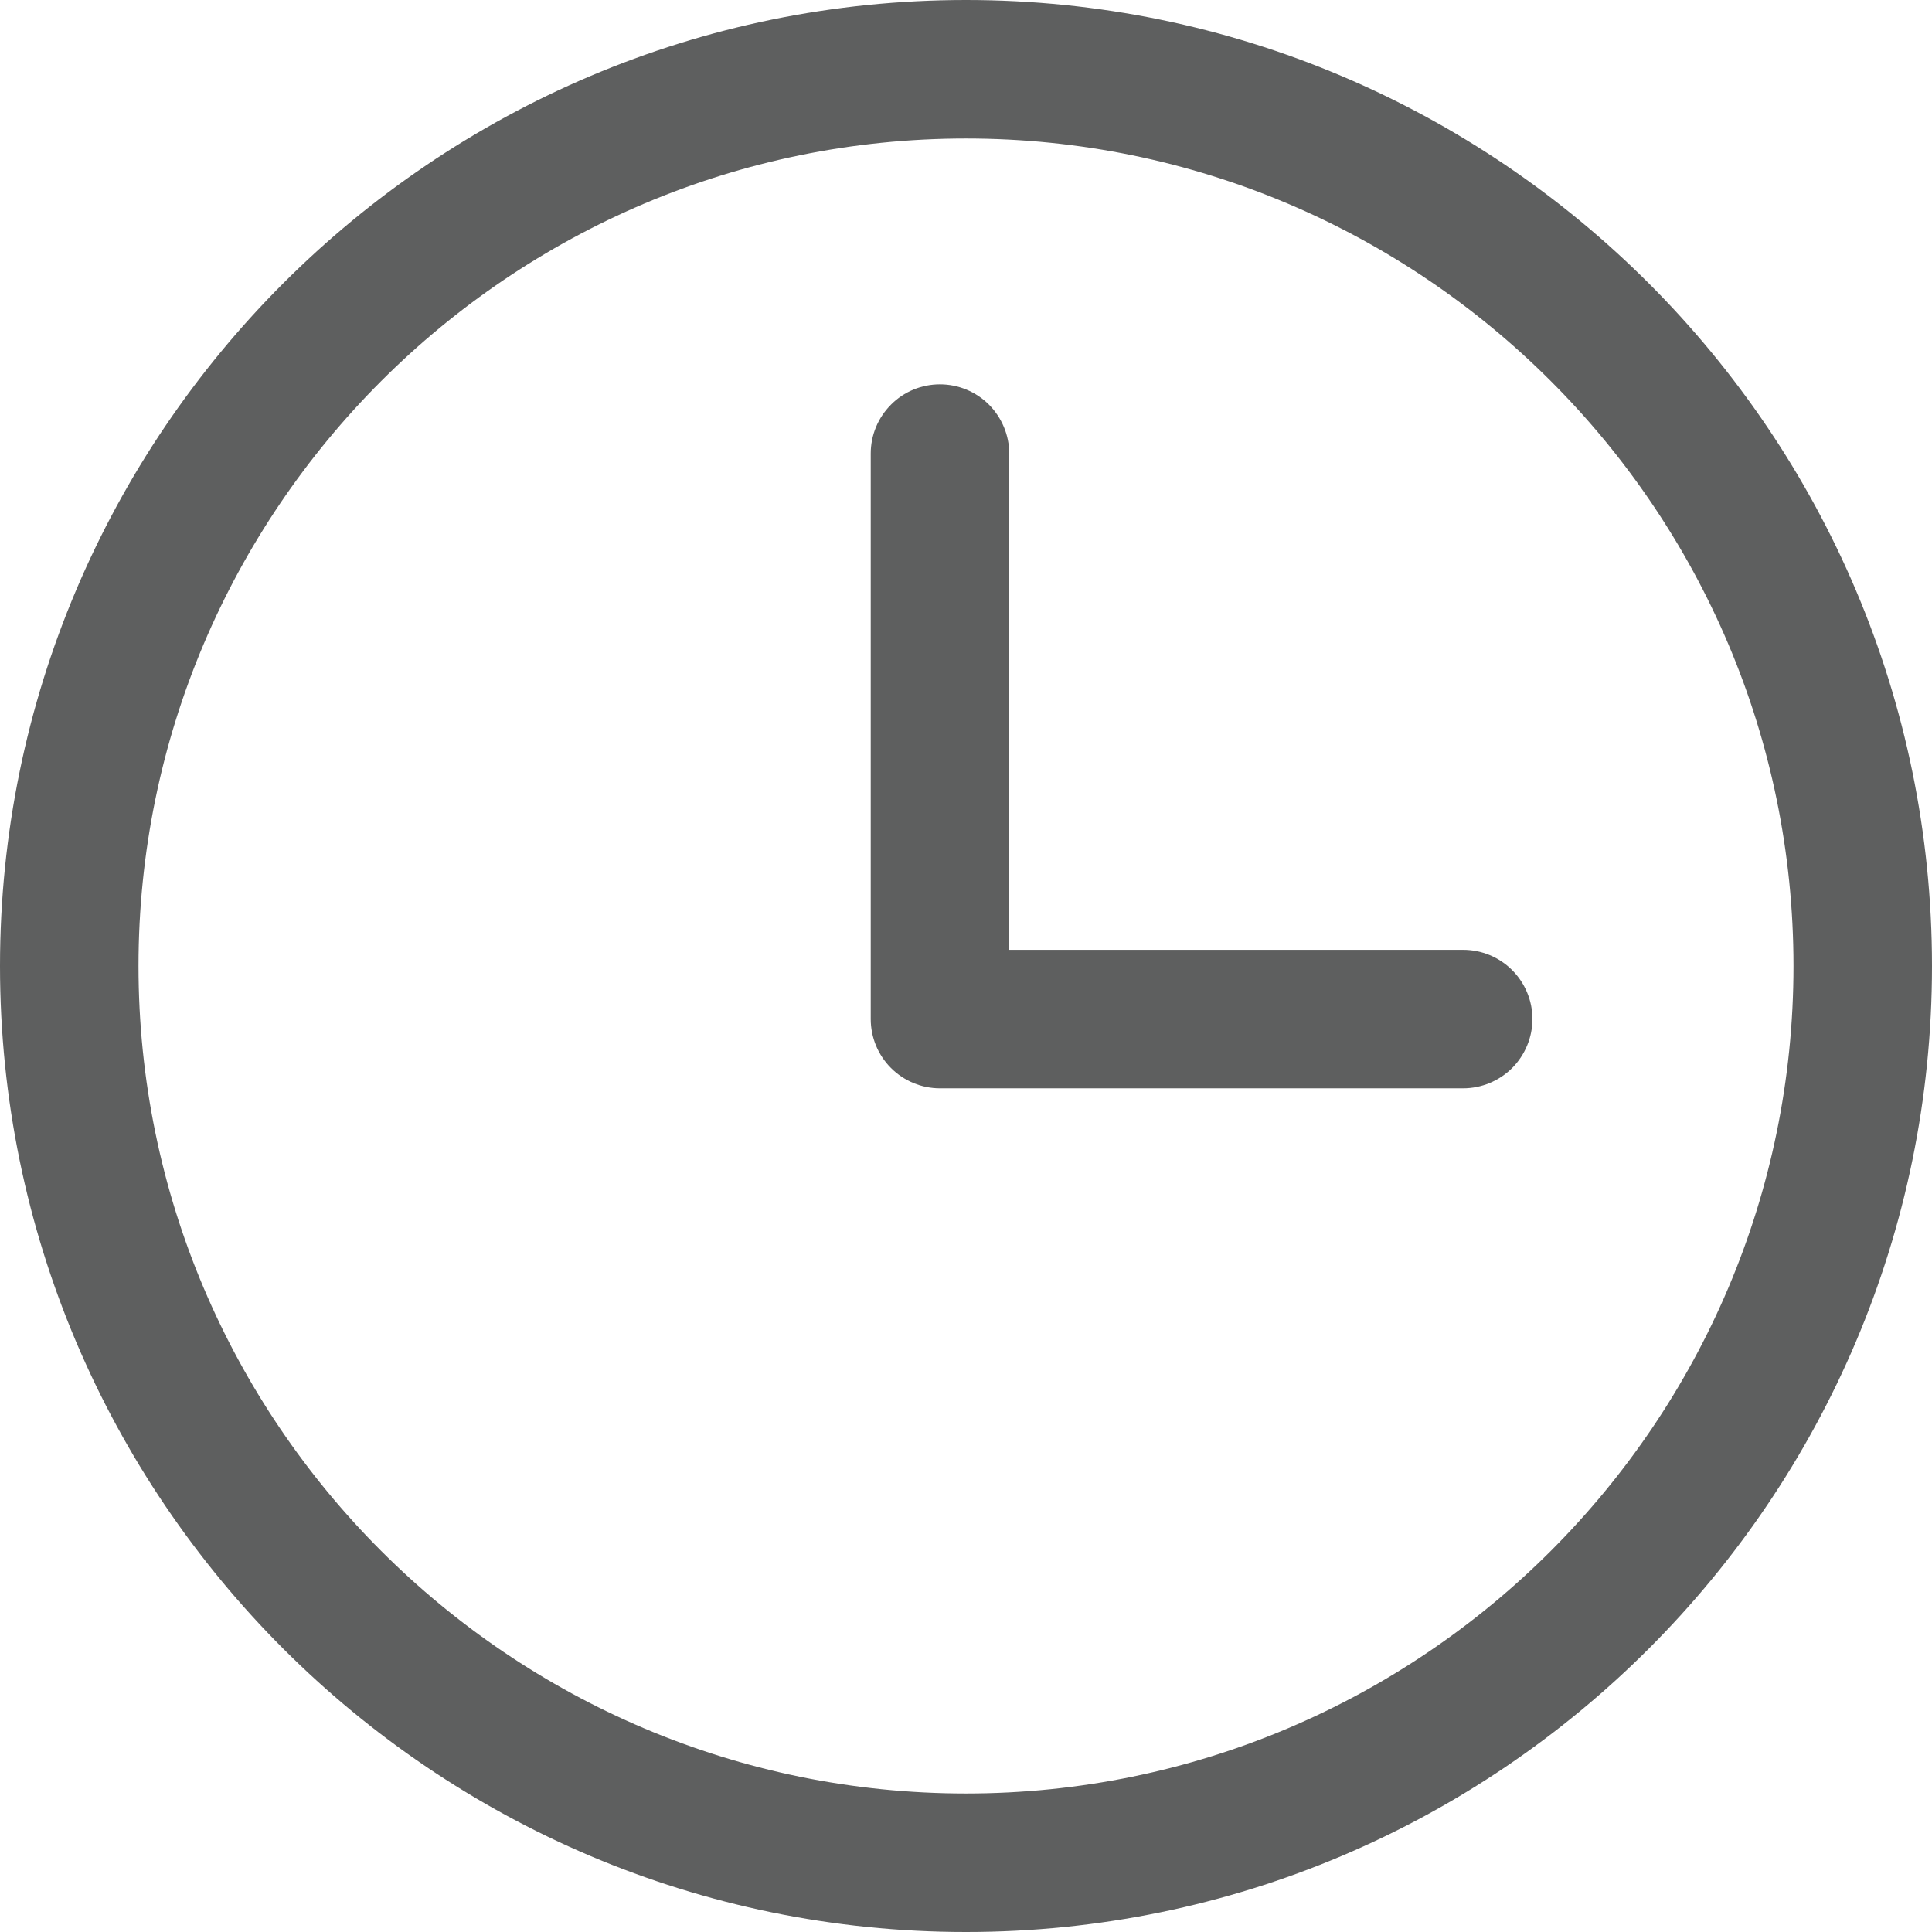 <svg width="16" height="16" viewBox="0 0 16 16" fill="none" xmlns="http://www.w3.org/2000/svg">
<g clip-path="url(#clip0_2933_5290)">
<path d="M8 0C3.589 0 0 3.589 0 8C0 12.411 3.589 16 8 16C12.411 16 16 12.411 16 8C16 3.589 12.411 0 8 0ZM8 14.853C4.221 14.853 1.147 11.779 1.147 8C1.147 4.221 4.221 1.147 8 1.147C11.779 1.147 14.853 4.221 14.853 8C14.853 11.779 11.779 14.853 8 14.853Z" fill="#5E5F5F"/>
<path d="M12.117 7.866H8.358V3.756C8.358 3.604 8.297 3.459 8.19 3.351C8.082 3.243 7.936 3.183 7.784 3.183C7.632 3.183 7.486 3.243 7.379 3.351C7.271 3.459 7.211 3.604 7.211 3.756V8.439C7.211 8.591 7.271 8.737 7.379 8.845C7.486 8.952 7.632 9.013 7.784 9.013H12.117C12.269 9.013 12.415 8.952 12.523 8.845C12.63 8.737 12.691 8.591 12.691 8.439C12.691 8.287 12.63 8.141 12.523 8.034C12.415 7.926 12.269 7.866 12.117 7.866Z" fill="#5E5F5F"/>
</g>
<defs>
<clipPath id="clip0_2933_5290">
<rect width="16" height="16" fill="white"/>
</clipPath>
</defs>
</svg>
